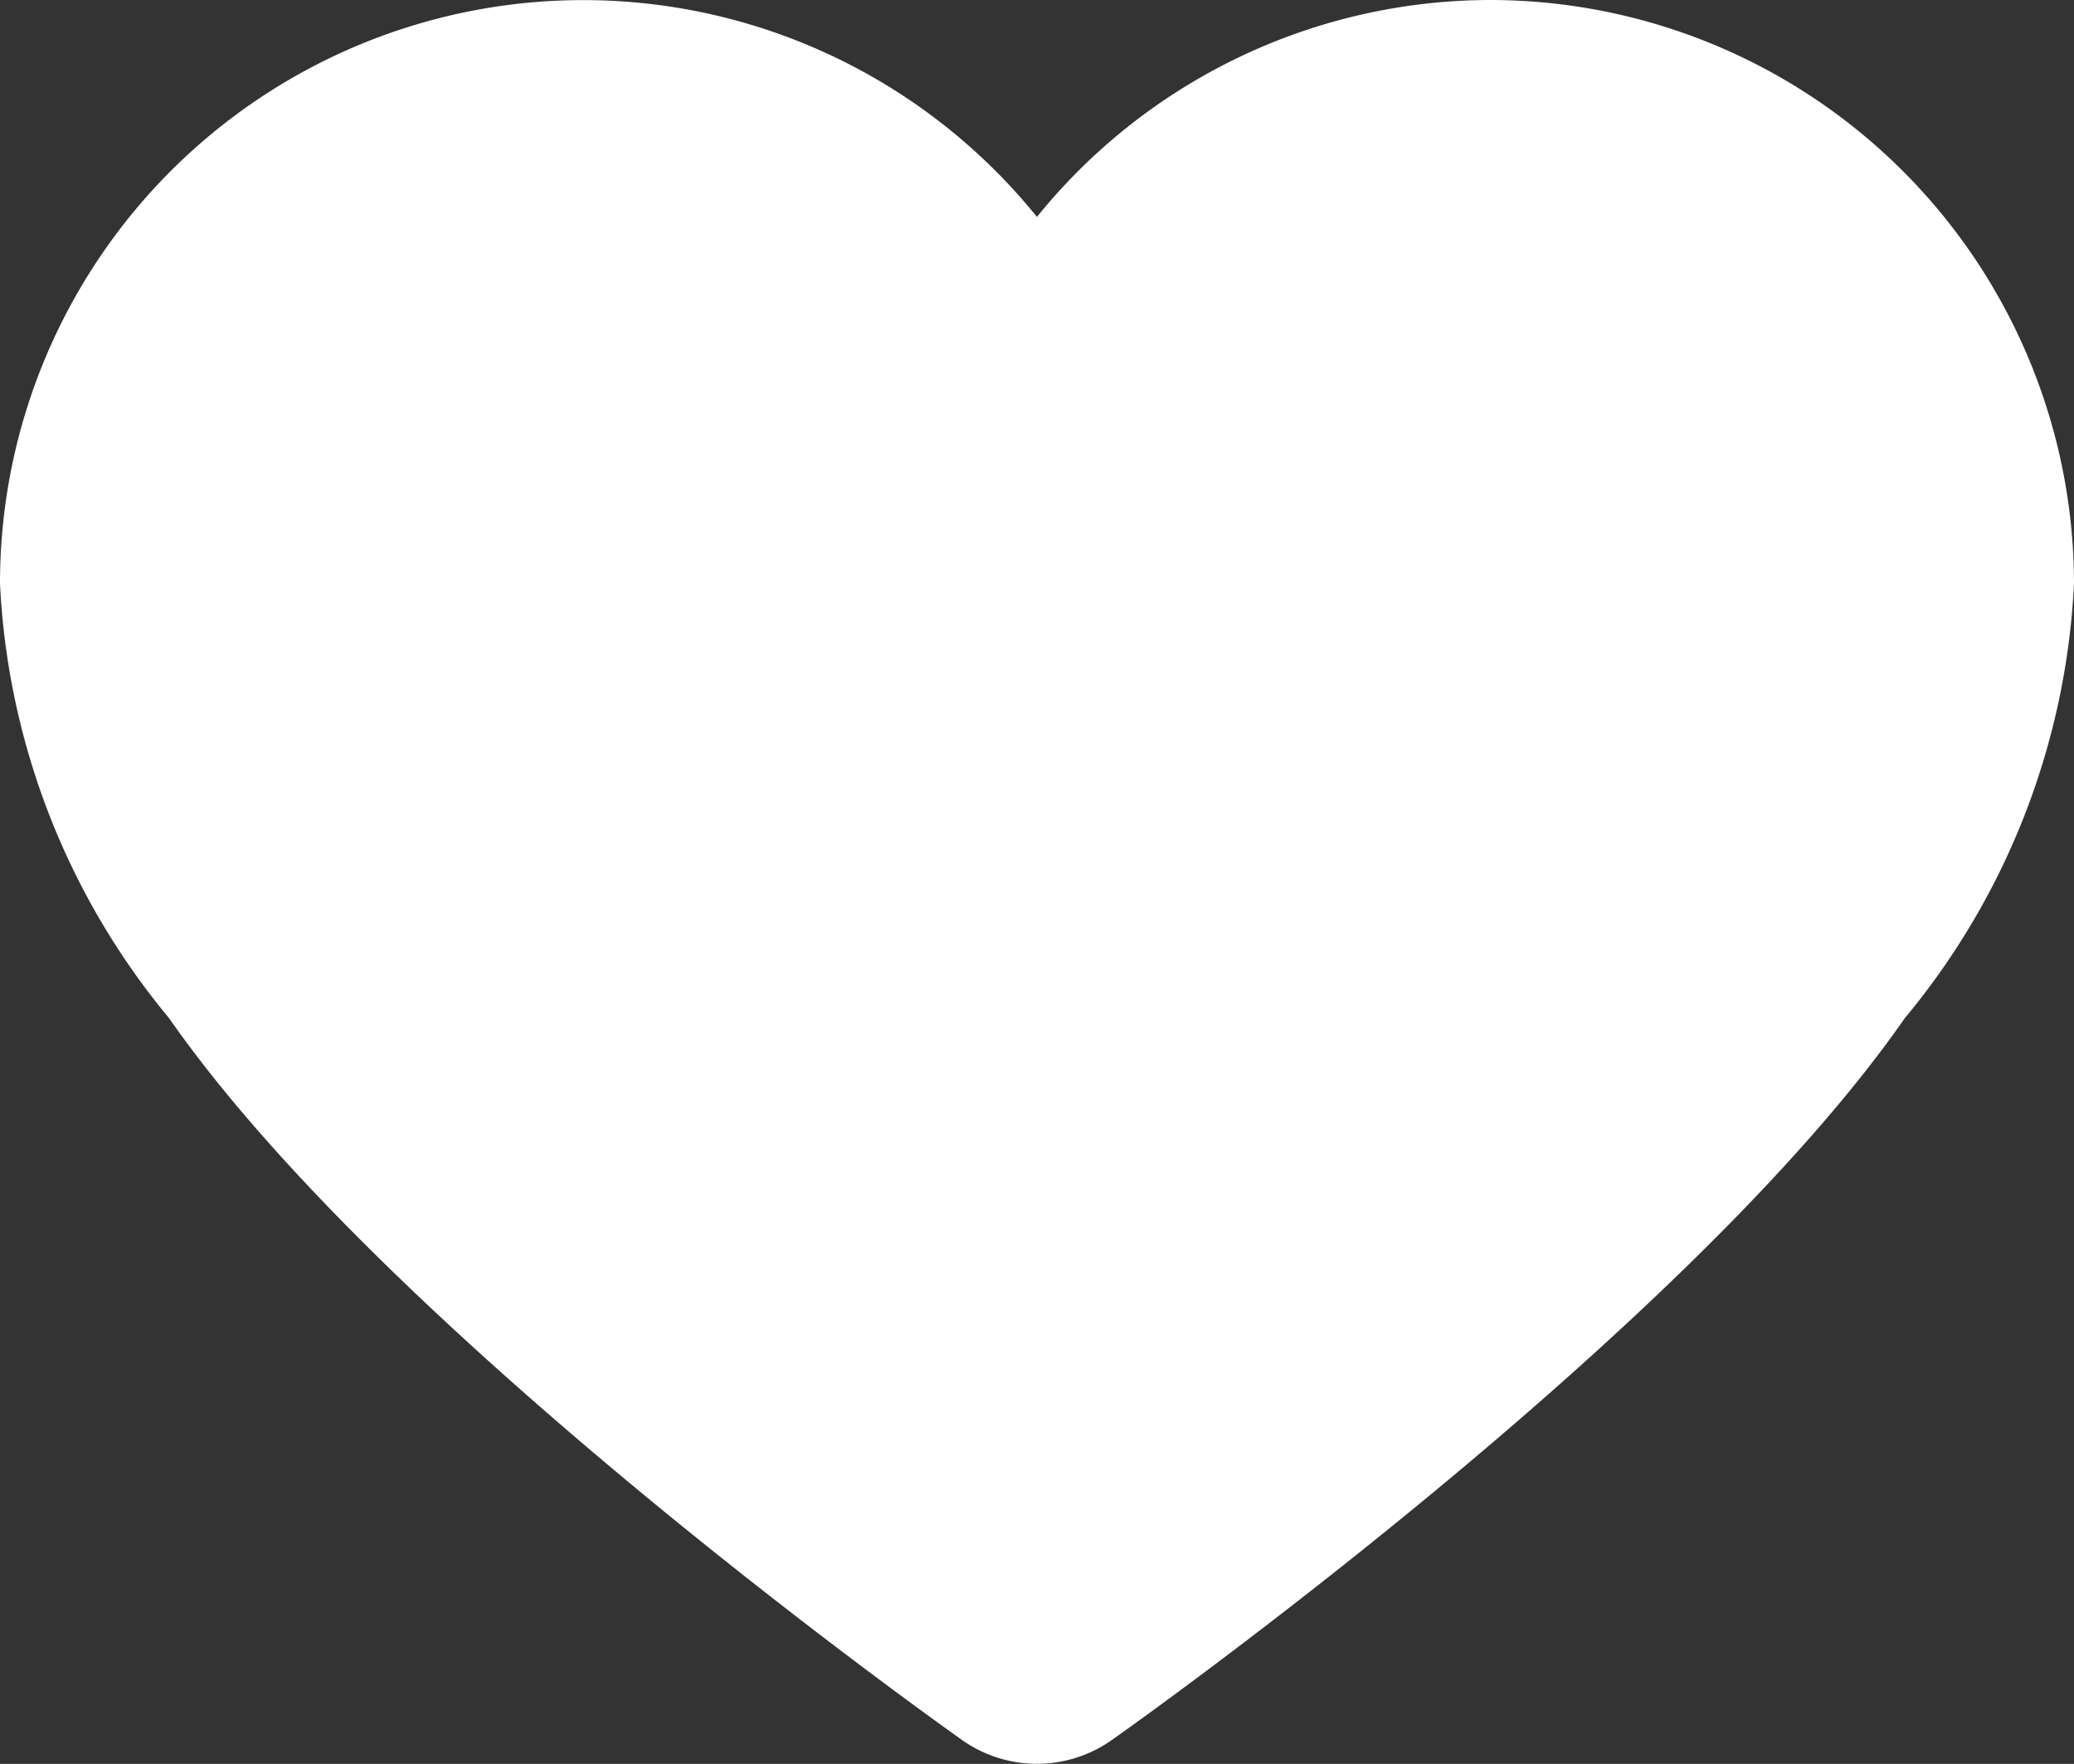<?xml version="1.0" encoding="UTF-8"?> <svg xmlns="http://www.w3.org/2000/svg" width="16.305" height="13.865" viewBox="0 0 16.305 13.865"><rect x="0" y="0" width="16.305" height="13.865" fill="#333333" stroke="none"/><path id="Path_298" data-name="Path 298" d="M53.959,1168.517a4.591,4.591,0,0,0-3.566,1.705,4.585,4.585,0,0,0-8.152,2.881,5.779,5.779,0,0,0,1.329,3.417c1.722,2.471,6.051,5.544,6.234,5.674a1.02,1.02,0,0,0,1.178,0c.184-.129,4.513-3.2,6.234-5.674a5.778,5.778,0,0,0,1.33-3.417A4.592,4.592,0,0,0,53.959,1168.517Z" transform="translate(-42.241 -1168.517)" fill="#fff"></path></svg> 